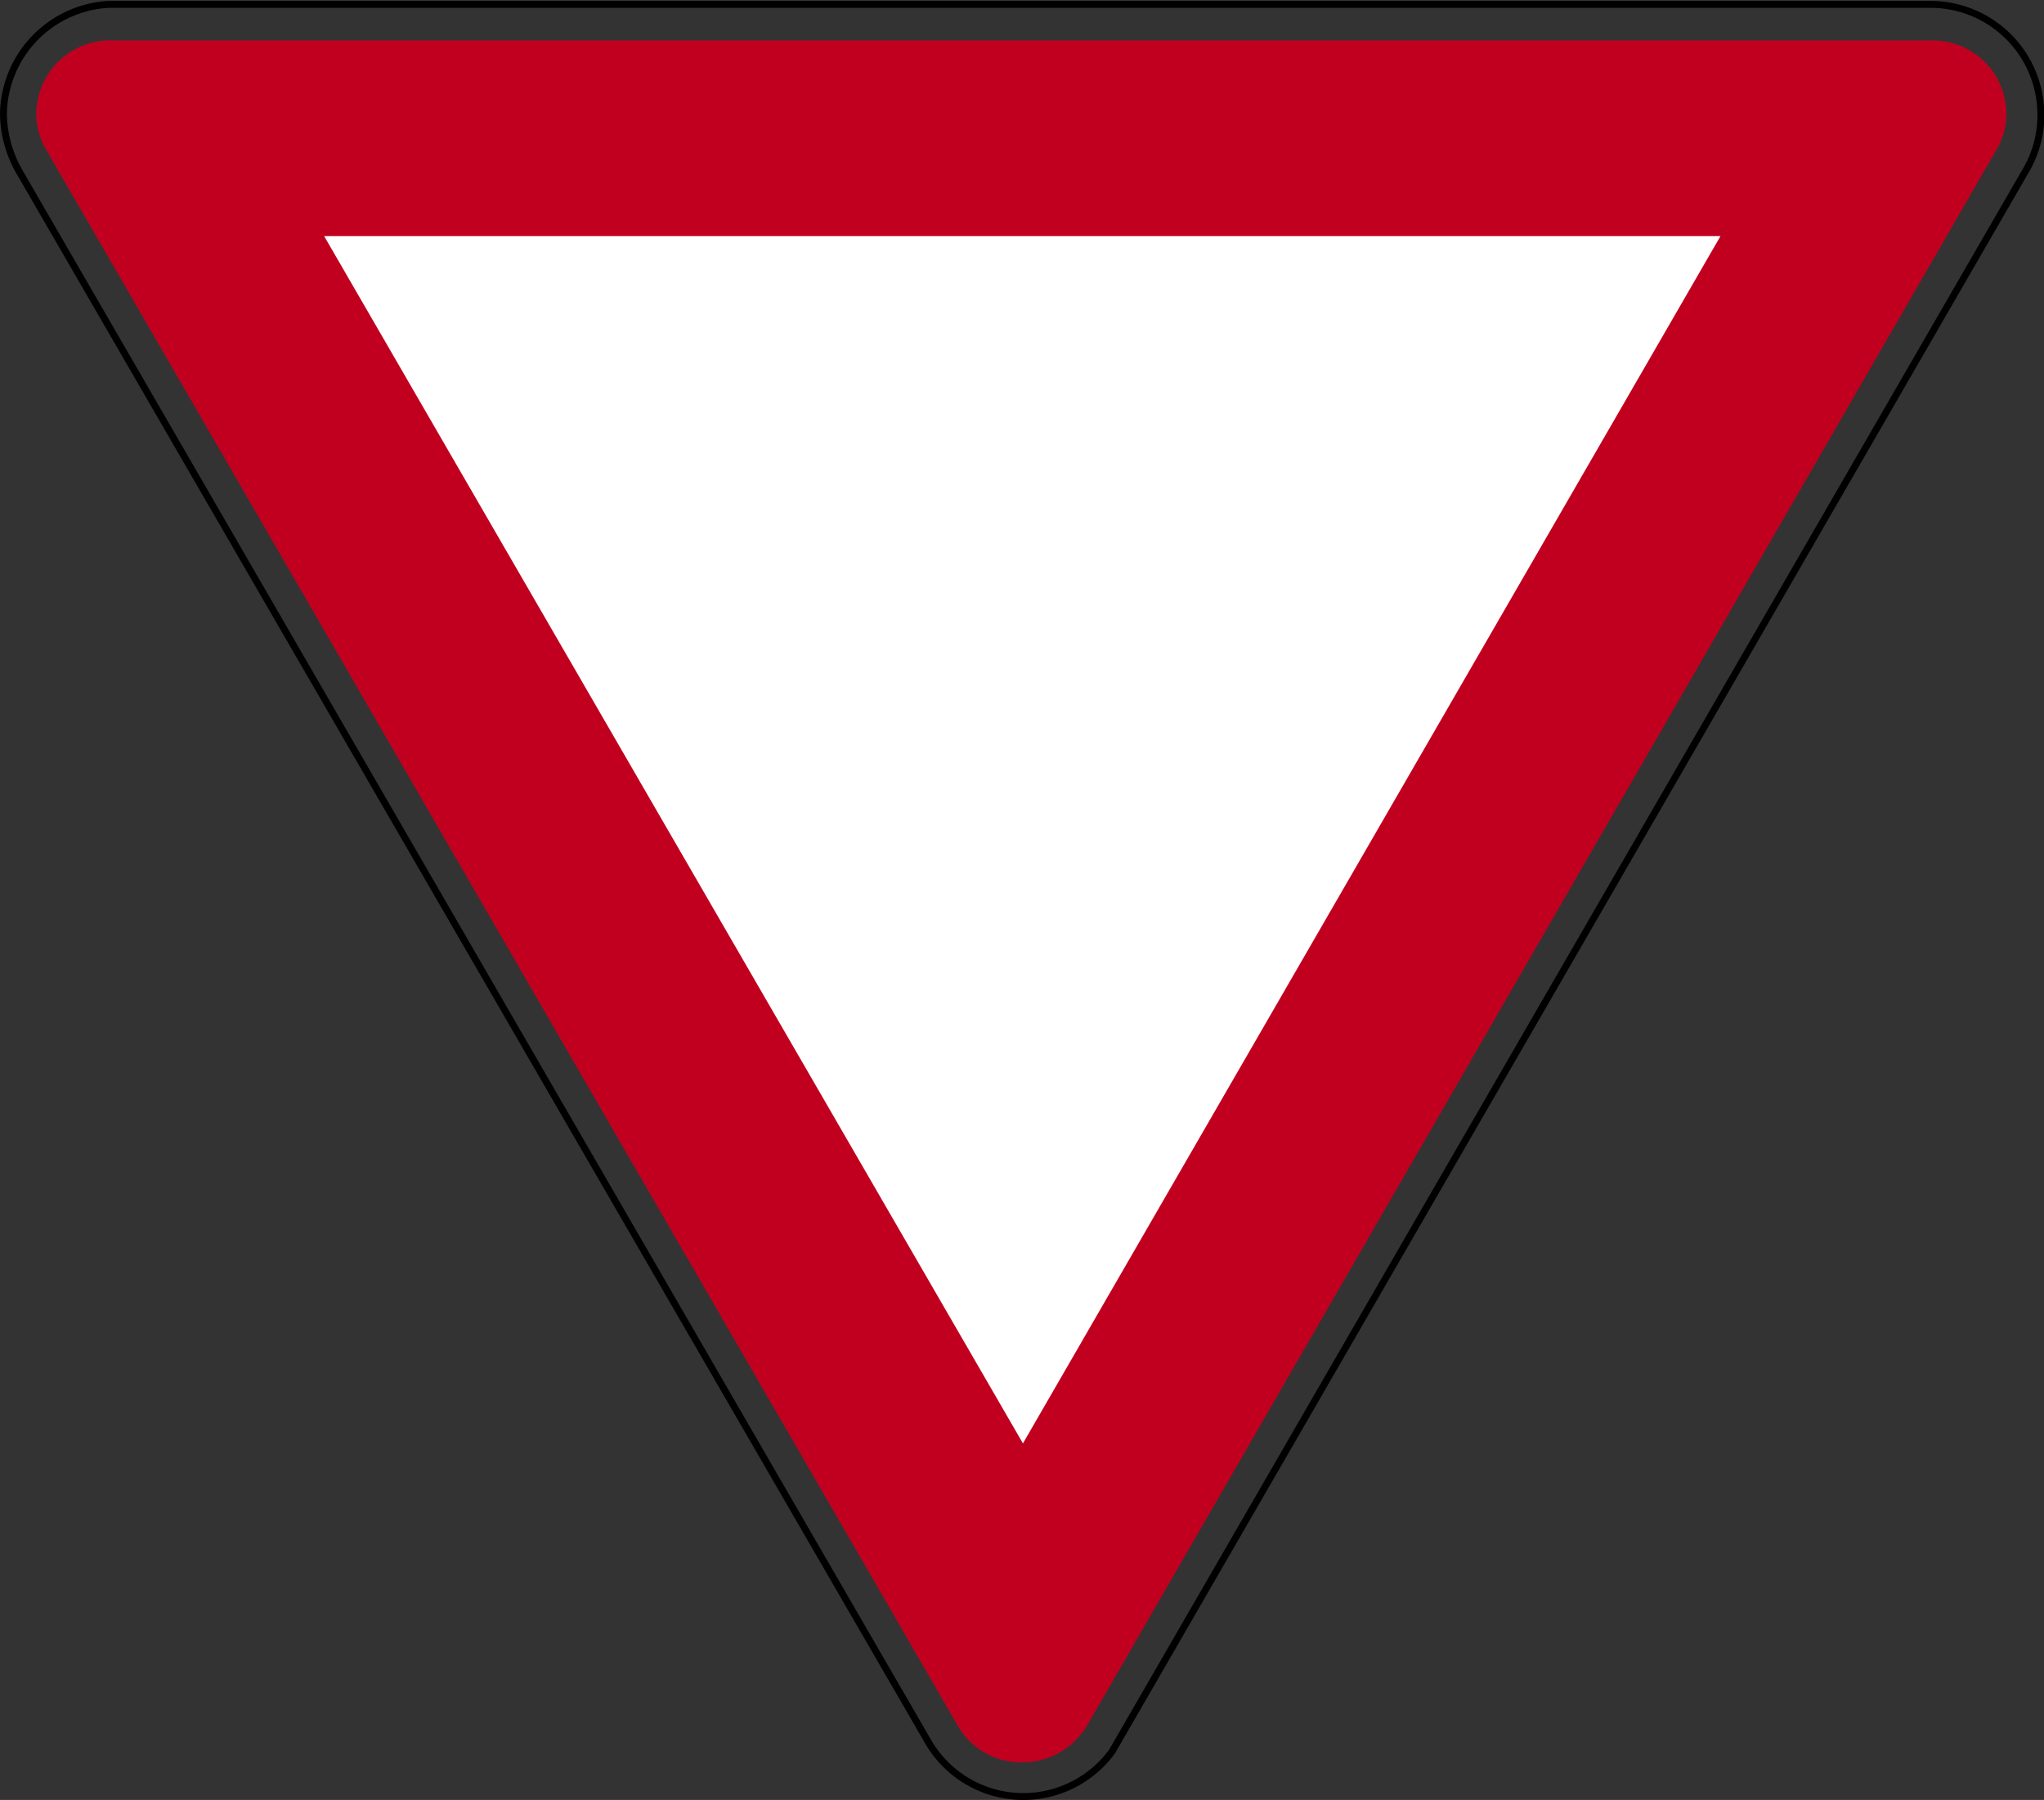 <svg xmlns="http://www.w3.org/2000/svg" xmlns:xlink="http://www.w3.org/1999/xlink" viewBox="0 0 65.2 57.4"><rect x="0" y="0" width="65.2" height="57.4" fill="#333333" stroke="none"/><defs><style>.cls-1,.cls-4{fill:none;}.cls-2{fill:#c1001f;}.cls-2,.cls-5{fill-rule:evenodd;}.cls-3{clip-path:url(#clip-path);}.cls-4{stroke:#000;stroke-miterlimit:3.86;stroke-width:0.22px;}.cls-5{fill:#fff;}</style><clipPath id="clip-path" transform="translate(0 0)"><rect class="cls-1" width="65.2" height="57.4"/></clipPath></defs><g id="Layer_2" data-name="Layer 2"><g id="Layer_1-2" data-name="Layer 1"><path class="cls-2" d="M30.63,55.17,1.47,4.77a2.23,2.23,0,0,1-.31-1.16A2.36,2.36,0,0,1,3.37,1.29H61.68A2.35,2.35,0,0,1,64,3.61a2.32,2.32,0,0,1-.25,1.05L34.69,55a2.39,2.39,0,0,1-2.08,1.2,2.32,2.32,0,0,1-2-1.07" transform="translate(0 0)"/><g class="cls-3"><path class="cls-4" d="M3.46.14l58,0h.13a3.52,3.52,0,0,1,3.51,3.5,3.48,3.48,0,0,1-.44,1.73L35.47,55.86a3.51,3.51,0,0,1-5.9-.38L.62,5.48A3.81,3.81,0,0,1,.11,3.64,3.55,3.55,0,0,1,3.46.14Z" transform="translate(0 0)"/></g><polyline class="cls-5" points="10.34 7.53 54.88 7.53 32.63 46.03"/></g></g></svg>